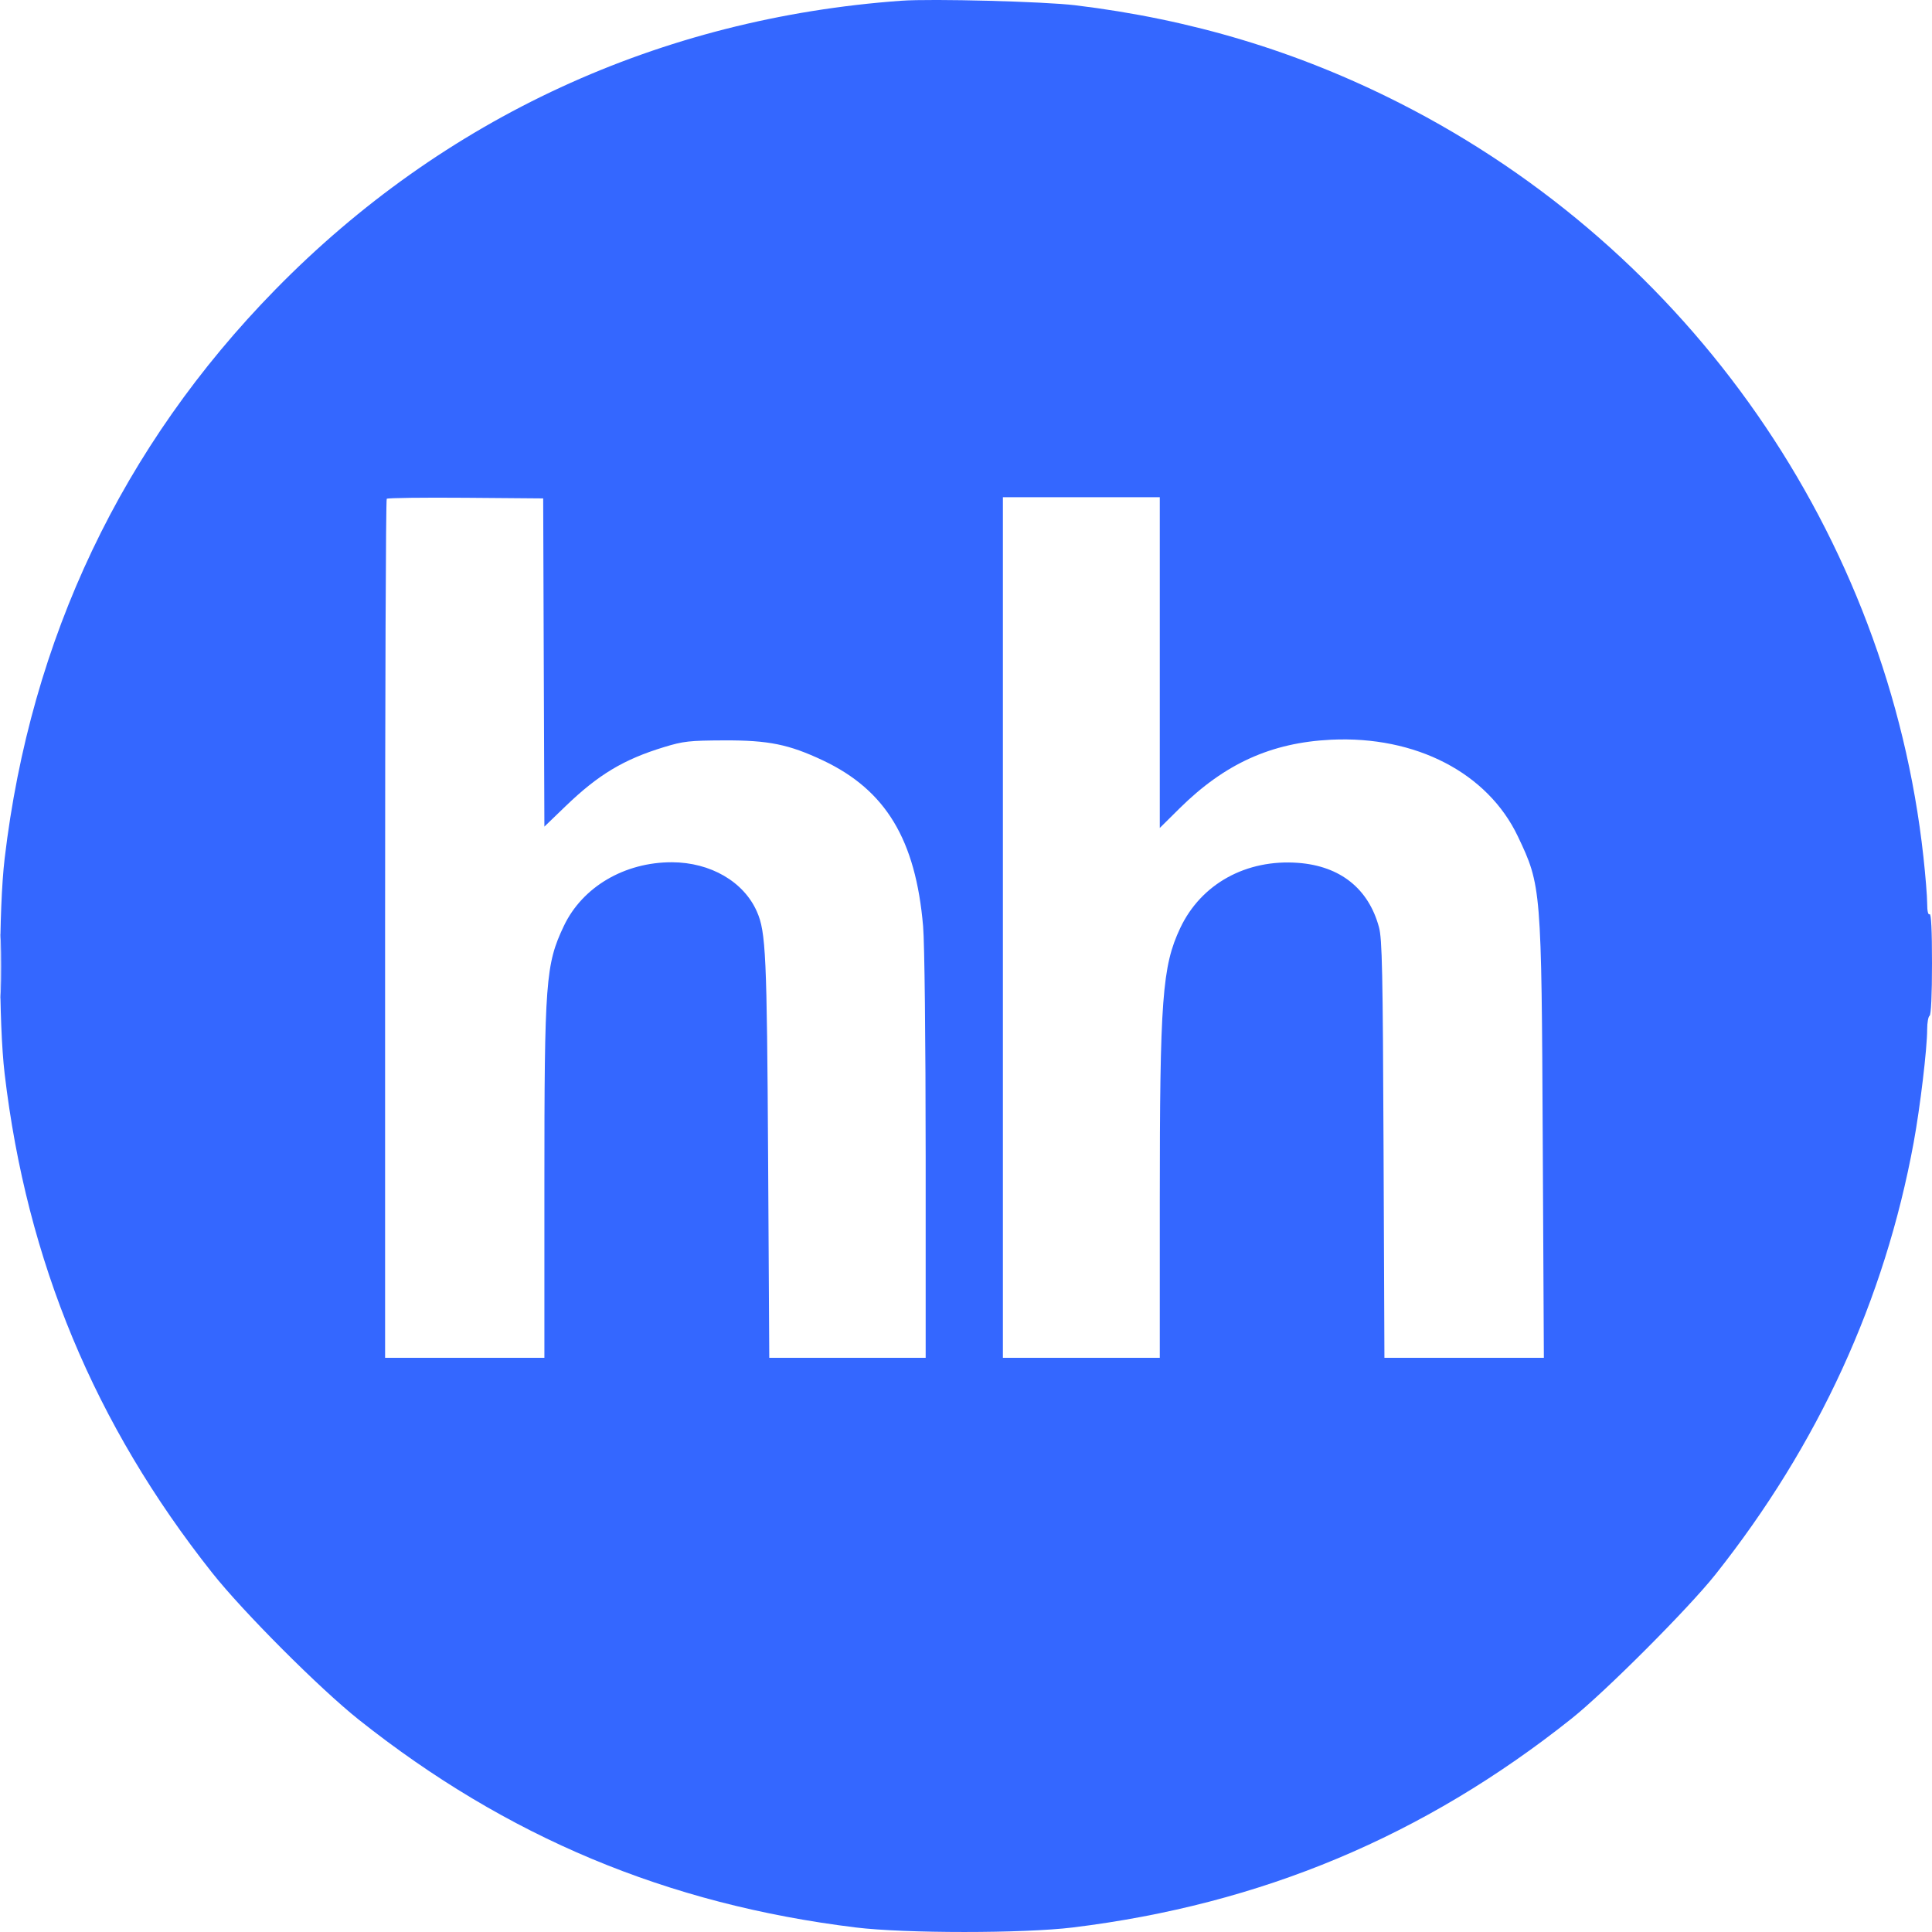 <?xml version="1.0" encoding="UTF-8"?> <svg xmlns="http://www.w3.org/2000/svg" width="40" height="40" viewBox="0 0 40 40" fill="none"><path fill-rule="evenodd" clip-rule="evenodd" d="M18.665 0.015C13.659 0.375 9.18 2.442 5.698 5.998C2.529 9.234 0.634 13.22 0.096 17.776C-0.028 18.827 -0.028 21.18 0.096 22.231C0.554 26.112 1.958 29.489 4.391 32.561C5.032 33.371 6.62 34.961 7.428 35.604C10.489 38.036 13.815 39.427 17.716 39.906C18.738 40.031 21.191 40.031 22.213 39.906C26.113 39.427 29.475 38.019 32.536 35.583C33.237 35.025 34.96 33.299 35.517 32.597C37.645 29.914 39.02 26.917 39.62 23.657C39.755 22.922 39.9 21.707 39.9 21.31C39.9 21.173 39.923 21.047 39.95 21.03C39.981 21.011 40 20.594 40 19.948C40 19.26 39.983 18.907 39.95 18.928C39.919 18.947 39.9 18.861 39.9 18.703C39.9 18.563 39.865 18.128 39.822 17.737C39.091 11.082 34.995 5.188 28.979 2.134C26.869 1.063 24.674 0.401 22.263 0.109C21.616 0.031 19.293 -0.03 18.665 0.015ZM8.007 10.327C7.988 10.346 7.973 14.355 7.973 19.236V28.112H9.622H11.271V24.519C11.271 20.31 11.296 19.967 11.674 19.171C12.058 18.363 12.929 17.85 13.913 17.852C14.71 17.855 15.397 18.253 15.67 18.872C15.857 19.295 15.878 19.758 15.903 23.995L15.927 28.112H17.546H19.165L19.165 23.945C19.164 21.506 19.142 19.529 19.112 19.178C18.958 17.384 18.34 16.36 17.041 15.745C16.333 15.411 15.911 15.325 14.993 15.329C14.271 15.332 14.15 15.345 13.748 15.468C12.911 15.723 12.387 16.038 11.708 16.693L11.271 17.114L11.258 13.717L11.246 10.319L9.643 10.306C8.762 10.299 8.026 10.308 8.007 10.327ZM20.764 19.203V28.112H22.388H24.012L24.012 24.896C24.012 20.68 24.063 20.004 24.435 19.215C24.867 18.299 25.802 17.783 26.88 17.865C27.748 17.931 28.334 18.398 28.55 19.196C28.616 19.436 28.63 20.116 28.645 23.795L28.663 28.112H30.314H31.964L31.941 23.645C31.915 18.381 31.911 18.338 31.426 17.317C30.8 16.001 29.313 15.231 27.559 15.315C26.321 15.375 25.361 15.809 24.425 16.733L24.012 17.142V13.718V10.294H22.388H20.764V19.203ZM0 20.004C0 20.596 0.007 20.838 0.016 20.542C0.025 20.246 0.025 19.762 0.016 19.466C0.007 19.17 0 19.412 0 20.004Z" fill="#3467FF"></path></svg> 